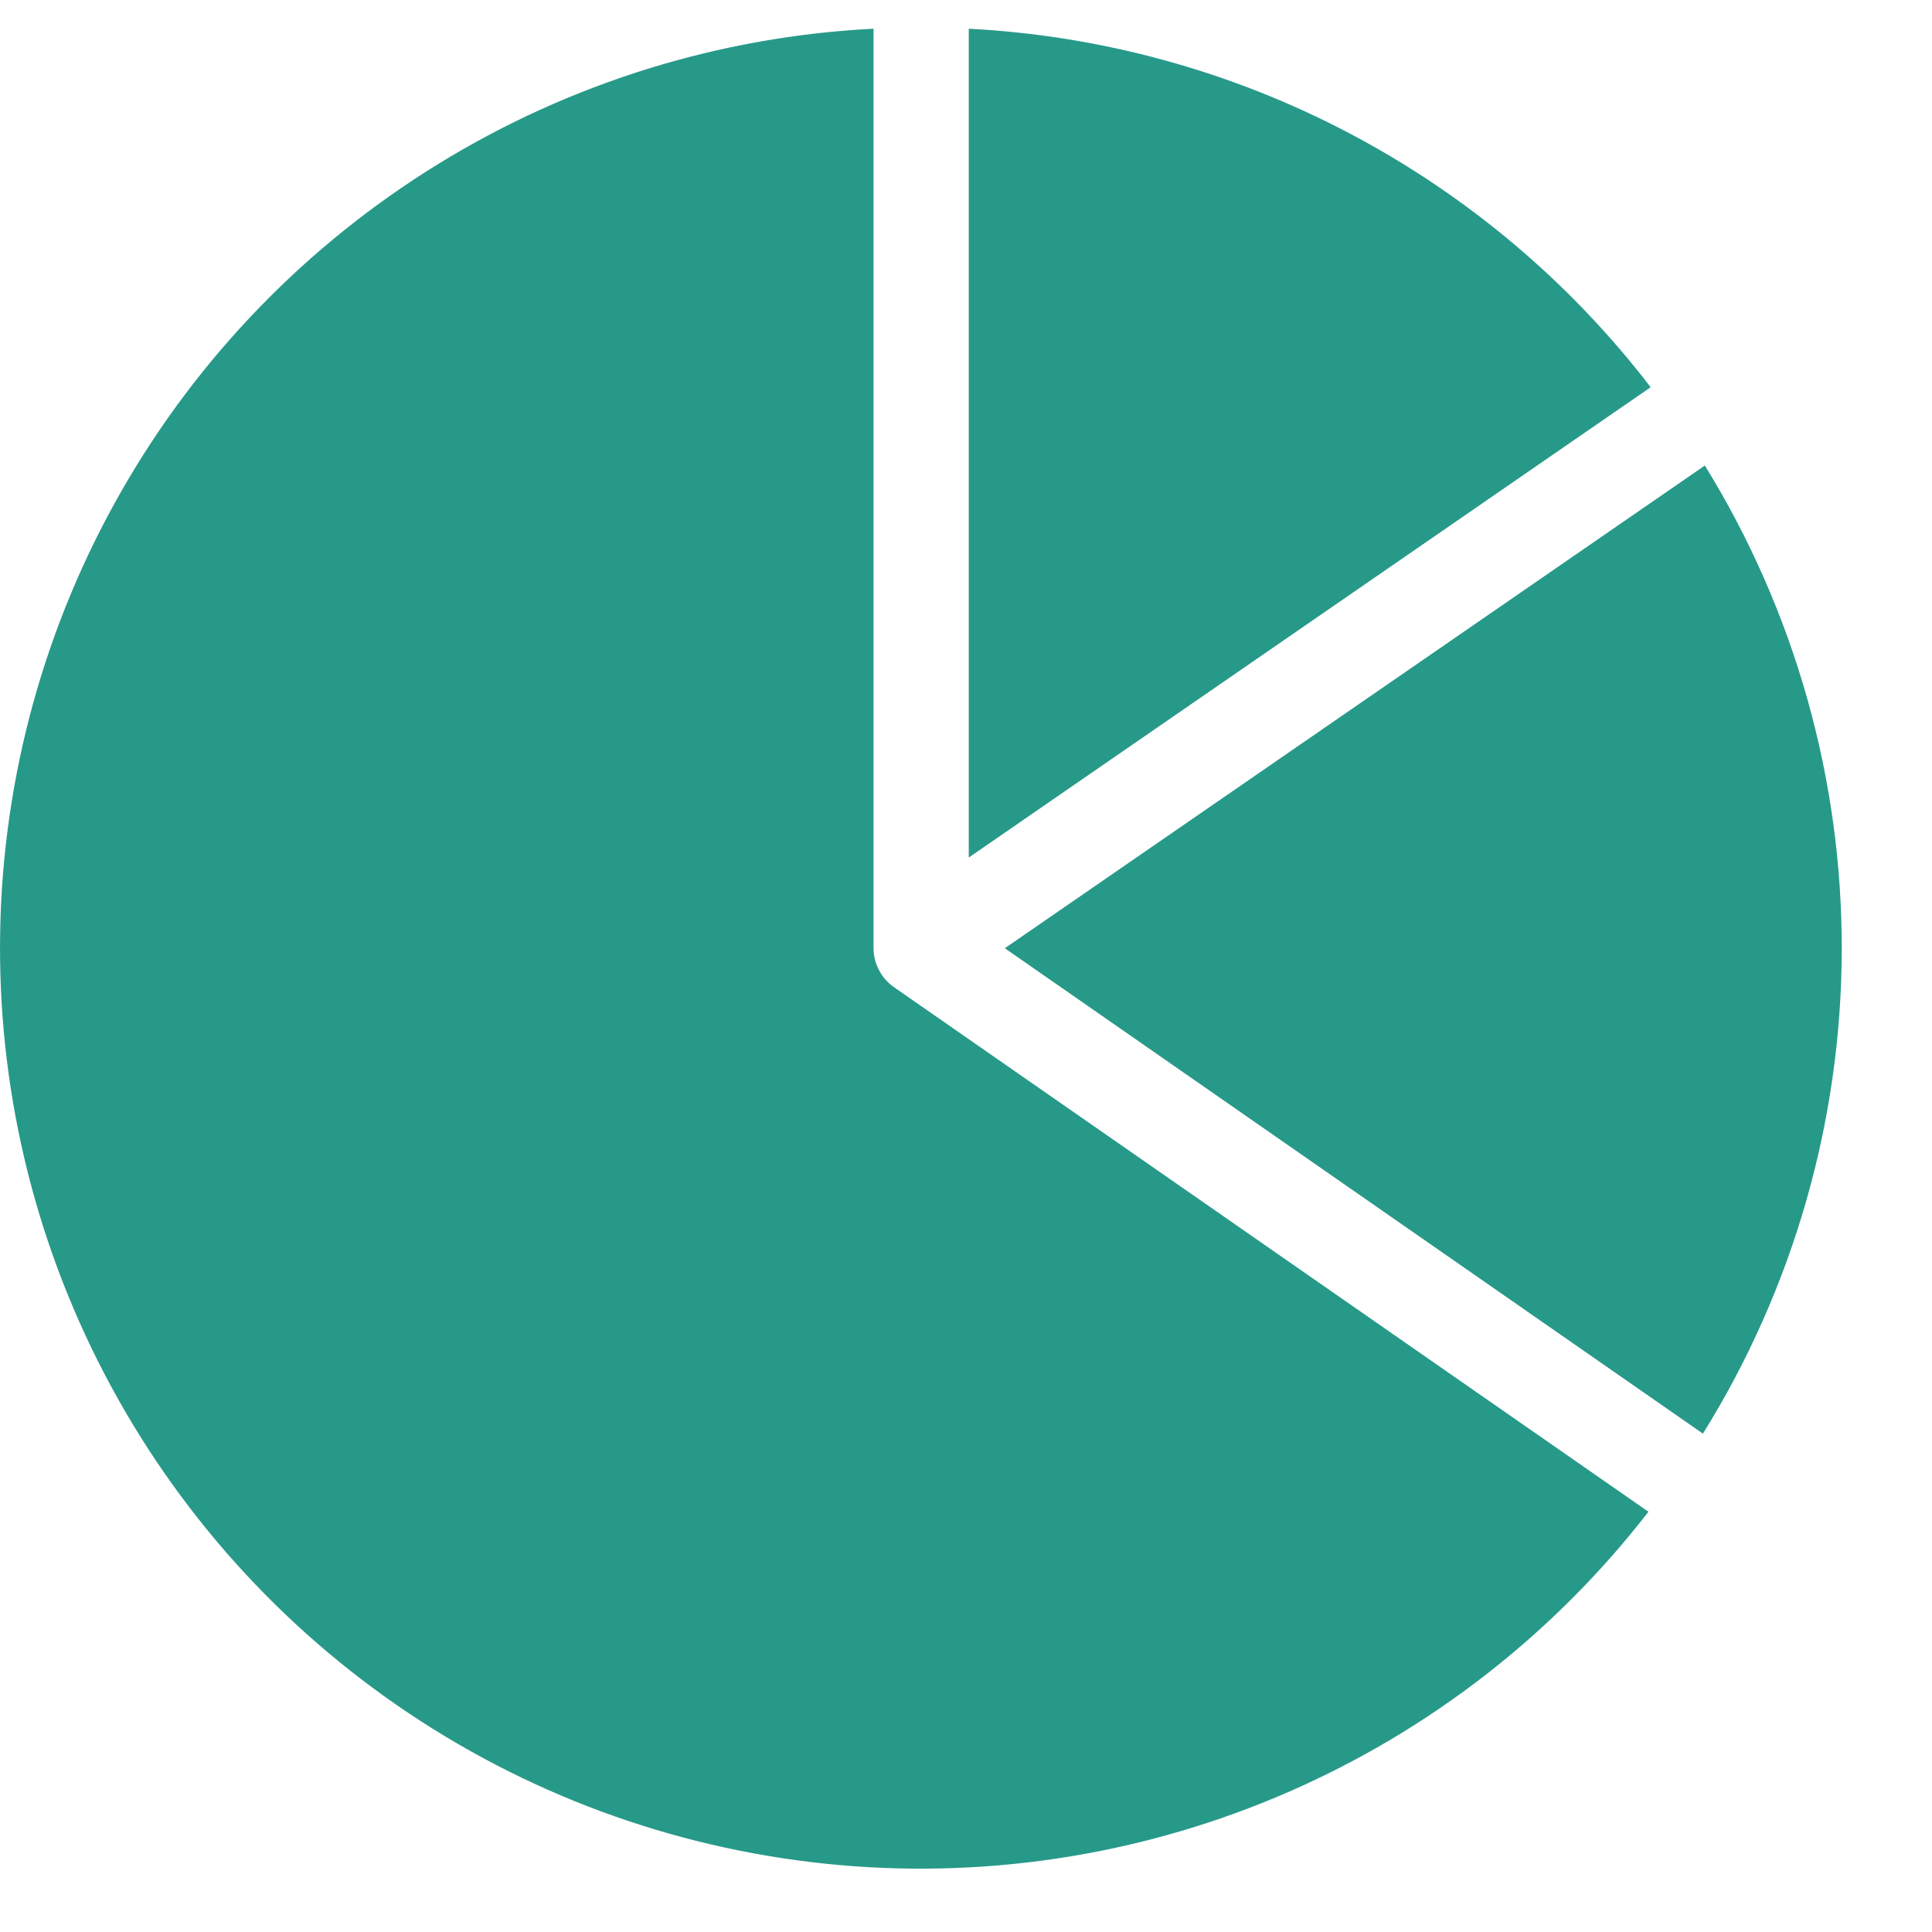 <svg width="21" height="21" viewBox="0 0 21 21" fill="none" xmlns="http://www.w3.org/2000/svg">
<g id="Group 580">
<path id="Vector" fill-rule="evenodd" clip-rule="evenodd" d="M17.918 16.432L9.717 10.73C9.648 10.682 9.592 10.618 9.554 10.544C9.515 10.47 9.495 10.388 9.495 10.305V0.312C7.82 0.397 6.193 0.903 4.764 1.782C3.335 2.661 2.15 3.884 1.318 5.341C0.486 6.797 0.033 8.44 0.002 10.117C-0.03 11.794 0.361 13.452 1.138 14.939C1.915 16.426 3.053 17.693 4.447 18.625C5.842 19.557 7.449 20.123 9.12 20.272C10.791 20.421 12.472 20.147 14.009 19.476C15.547 18.805 16.891 17.758 17.918 16.432ZM18.531 5.06C19.507 6.642 20.023 8.466 20.019 10.325C20.015 12.184 19.492 14.005 18.51 15.583L10.922 10.307L18.531 5.06ZM10.53 9.321V0.312C11.974 0.387 13.384 0.774 14.664 1.447C15.943 2.12 17.062 3.062 17.942 4.209L10.53 9.321Z" fill="#279989"/>
</g>
</svg>
